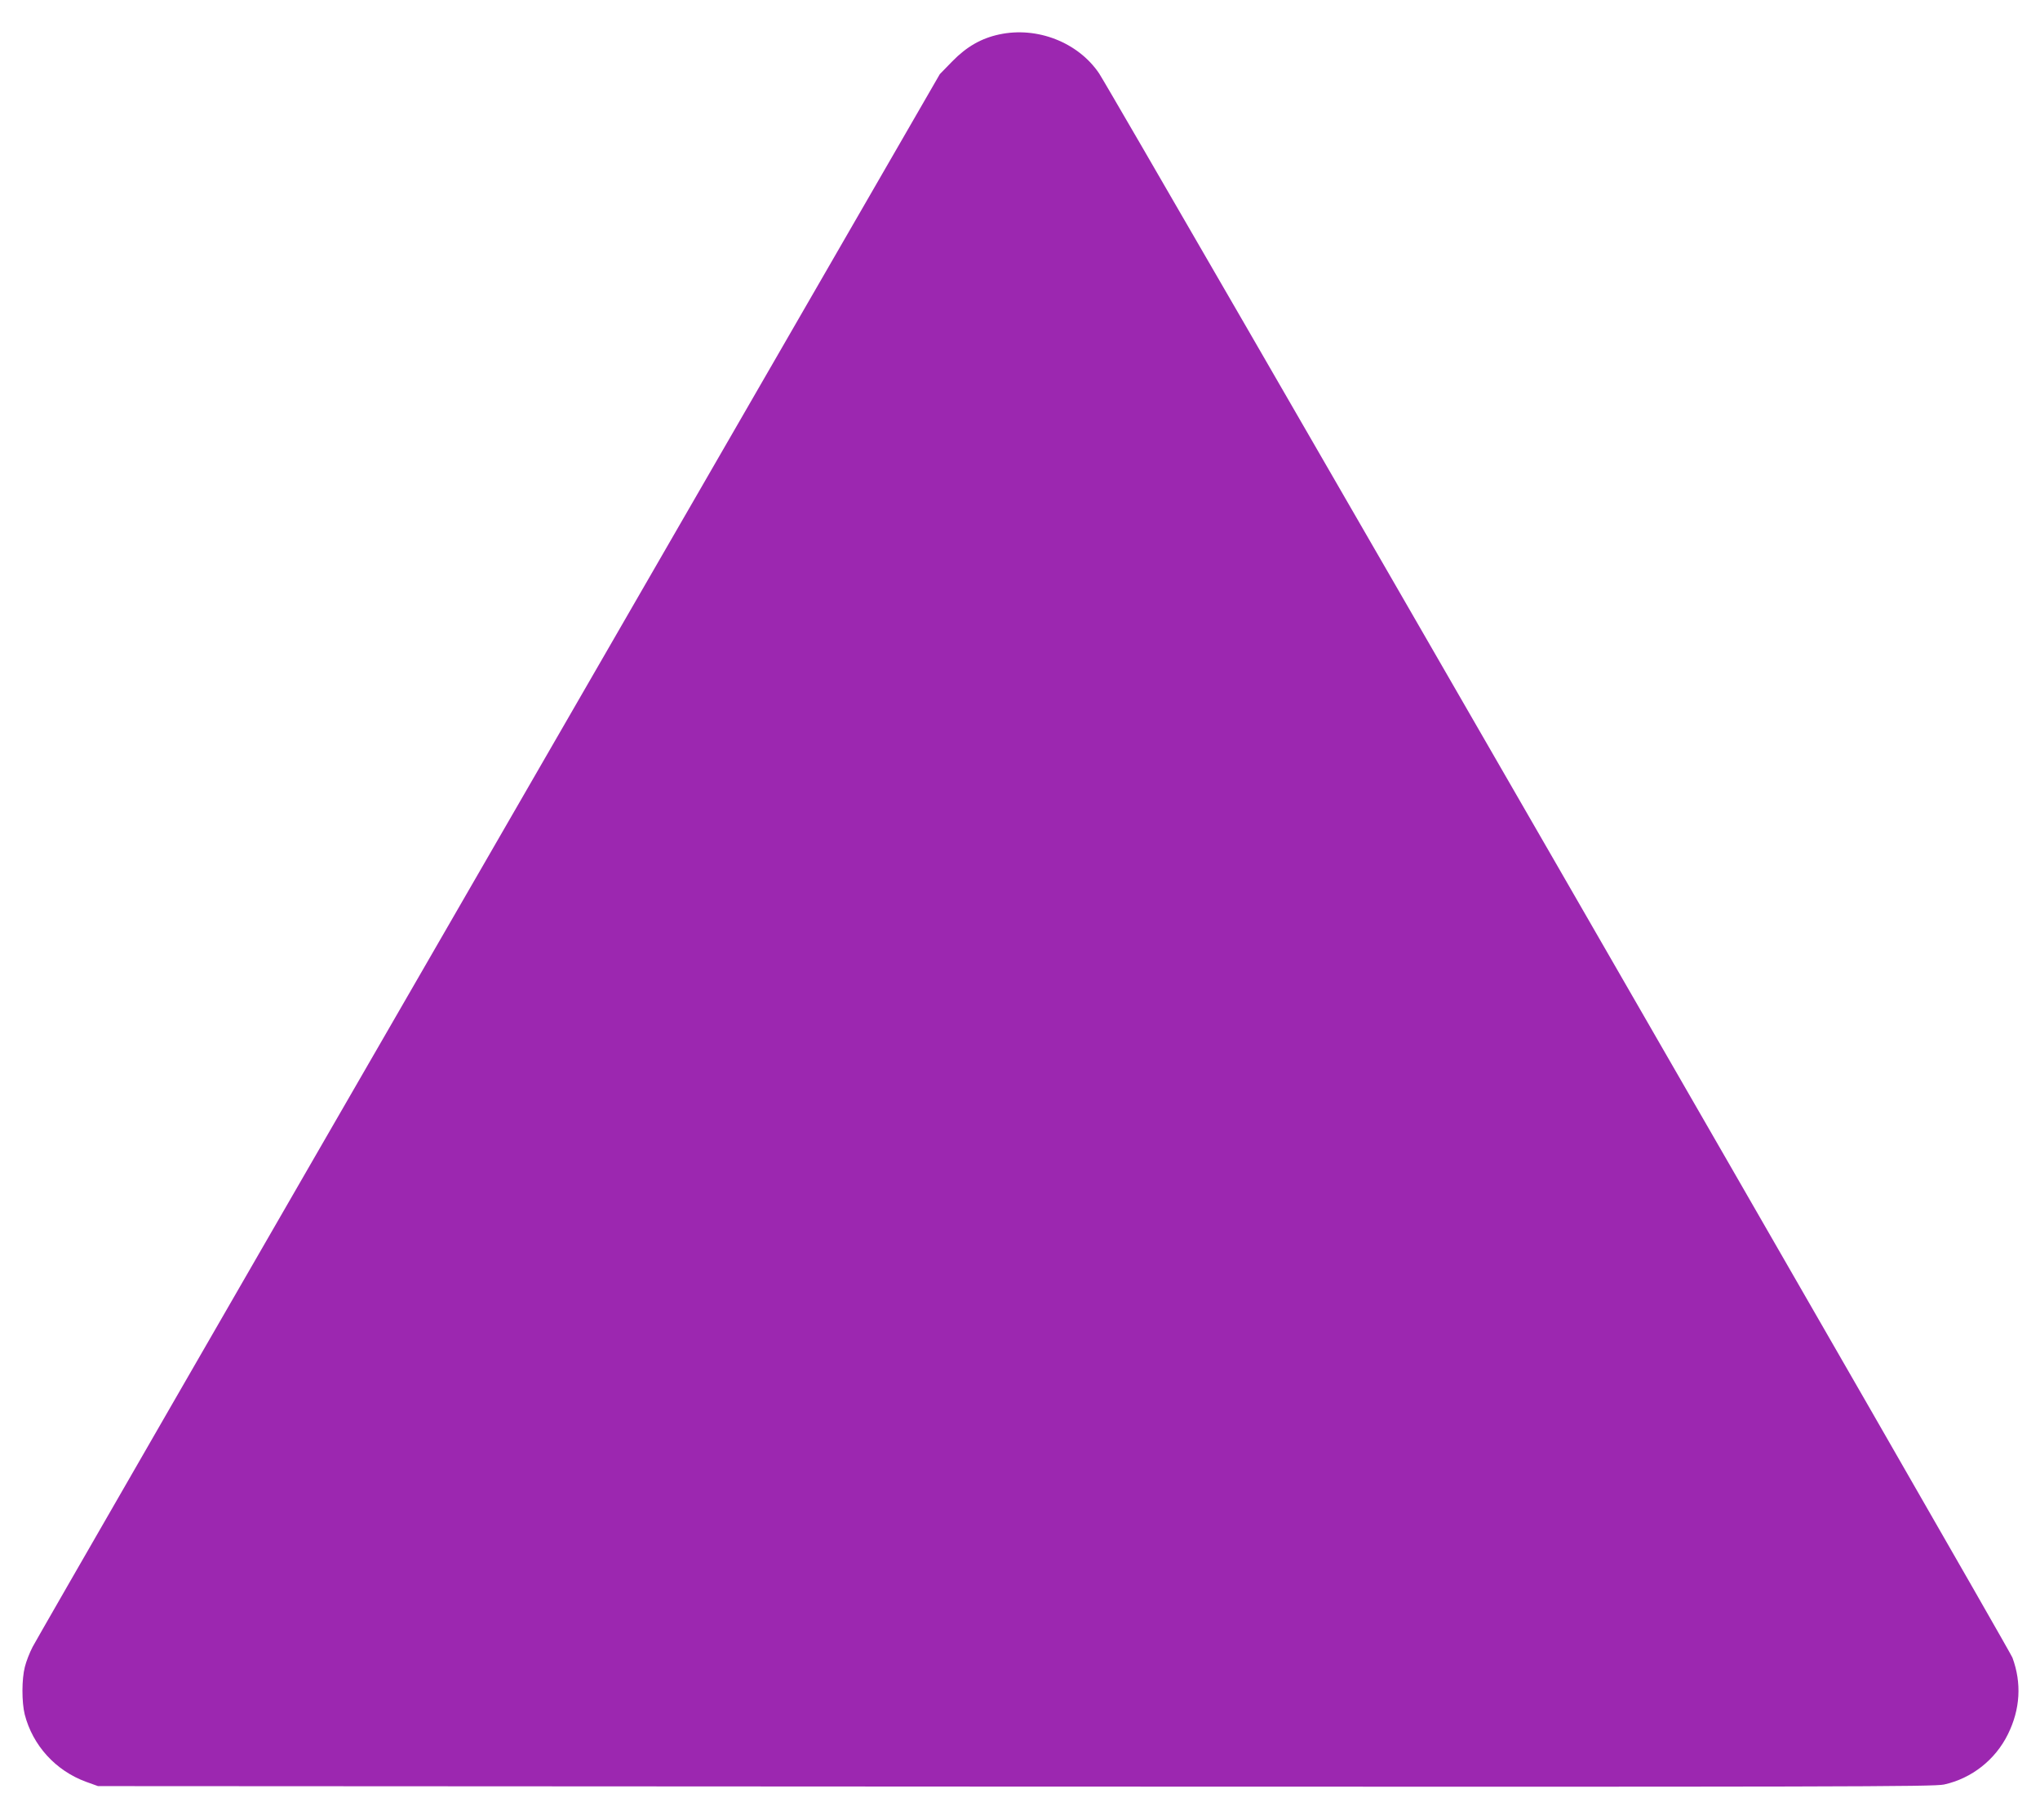 <?xml version="1.0" standalone="no"?>
<!DOCTYPE svg PUBLIC "-//W3C//DTD SVG 20010904//EN"
 "http://www.w3.org/TR/2001/REC-SVG-20010904/DTD/svg10.dtd">
<svg version="1.0" xmlns="http://www.w3.org/2000/svg"
 width="1280pt" height="1142pt" viewBox="0 0 1280 1142"
 preserveAspectRatio="xMidYMid meet">
<g transform="translate(0,1142) scale(0.1,-0.1)"
fill="#9c27b0" stroke="none">
<path d="M6270 11204 c-113 -24 -205 -77 -294 -168 l-79 -81 -2829 -4900
c-1557 -2695 -2845 -4930 -2863 -4966 -19 -36 -41 -93 -49 -126 -20 -77 -20
-221 -1 -298 50 -195 194 -353 385 -423 l75 -27 5755 -3 c5234 -2 5762 -1
5828 13 173 38 322 155 401 316 77 156 87 320 28 480 -20 56 -5653 9824 -5731
9939 -132 195 -389 295 -626 244z"/>
</g>
</svg>
